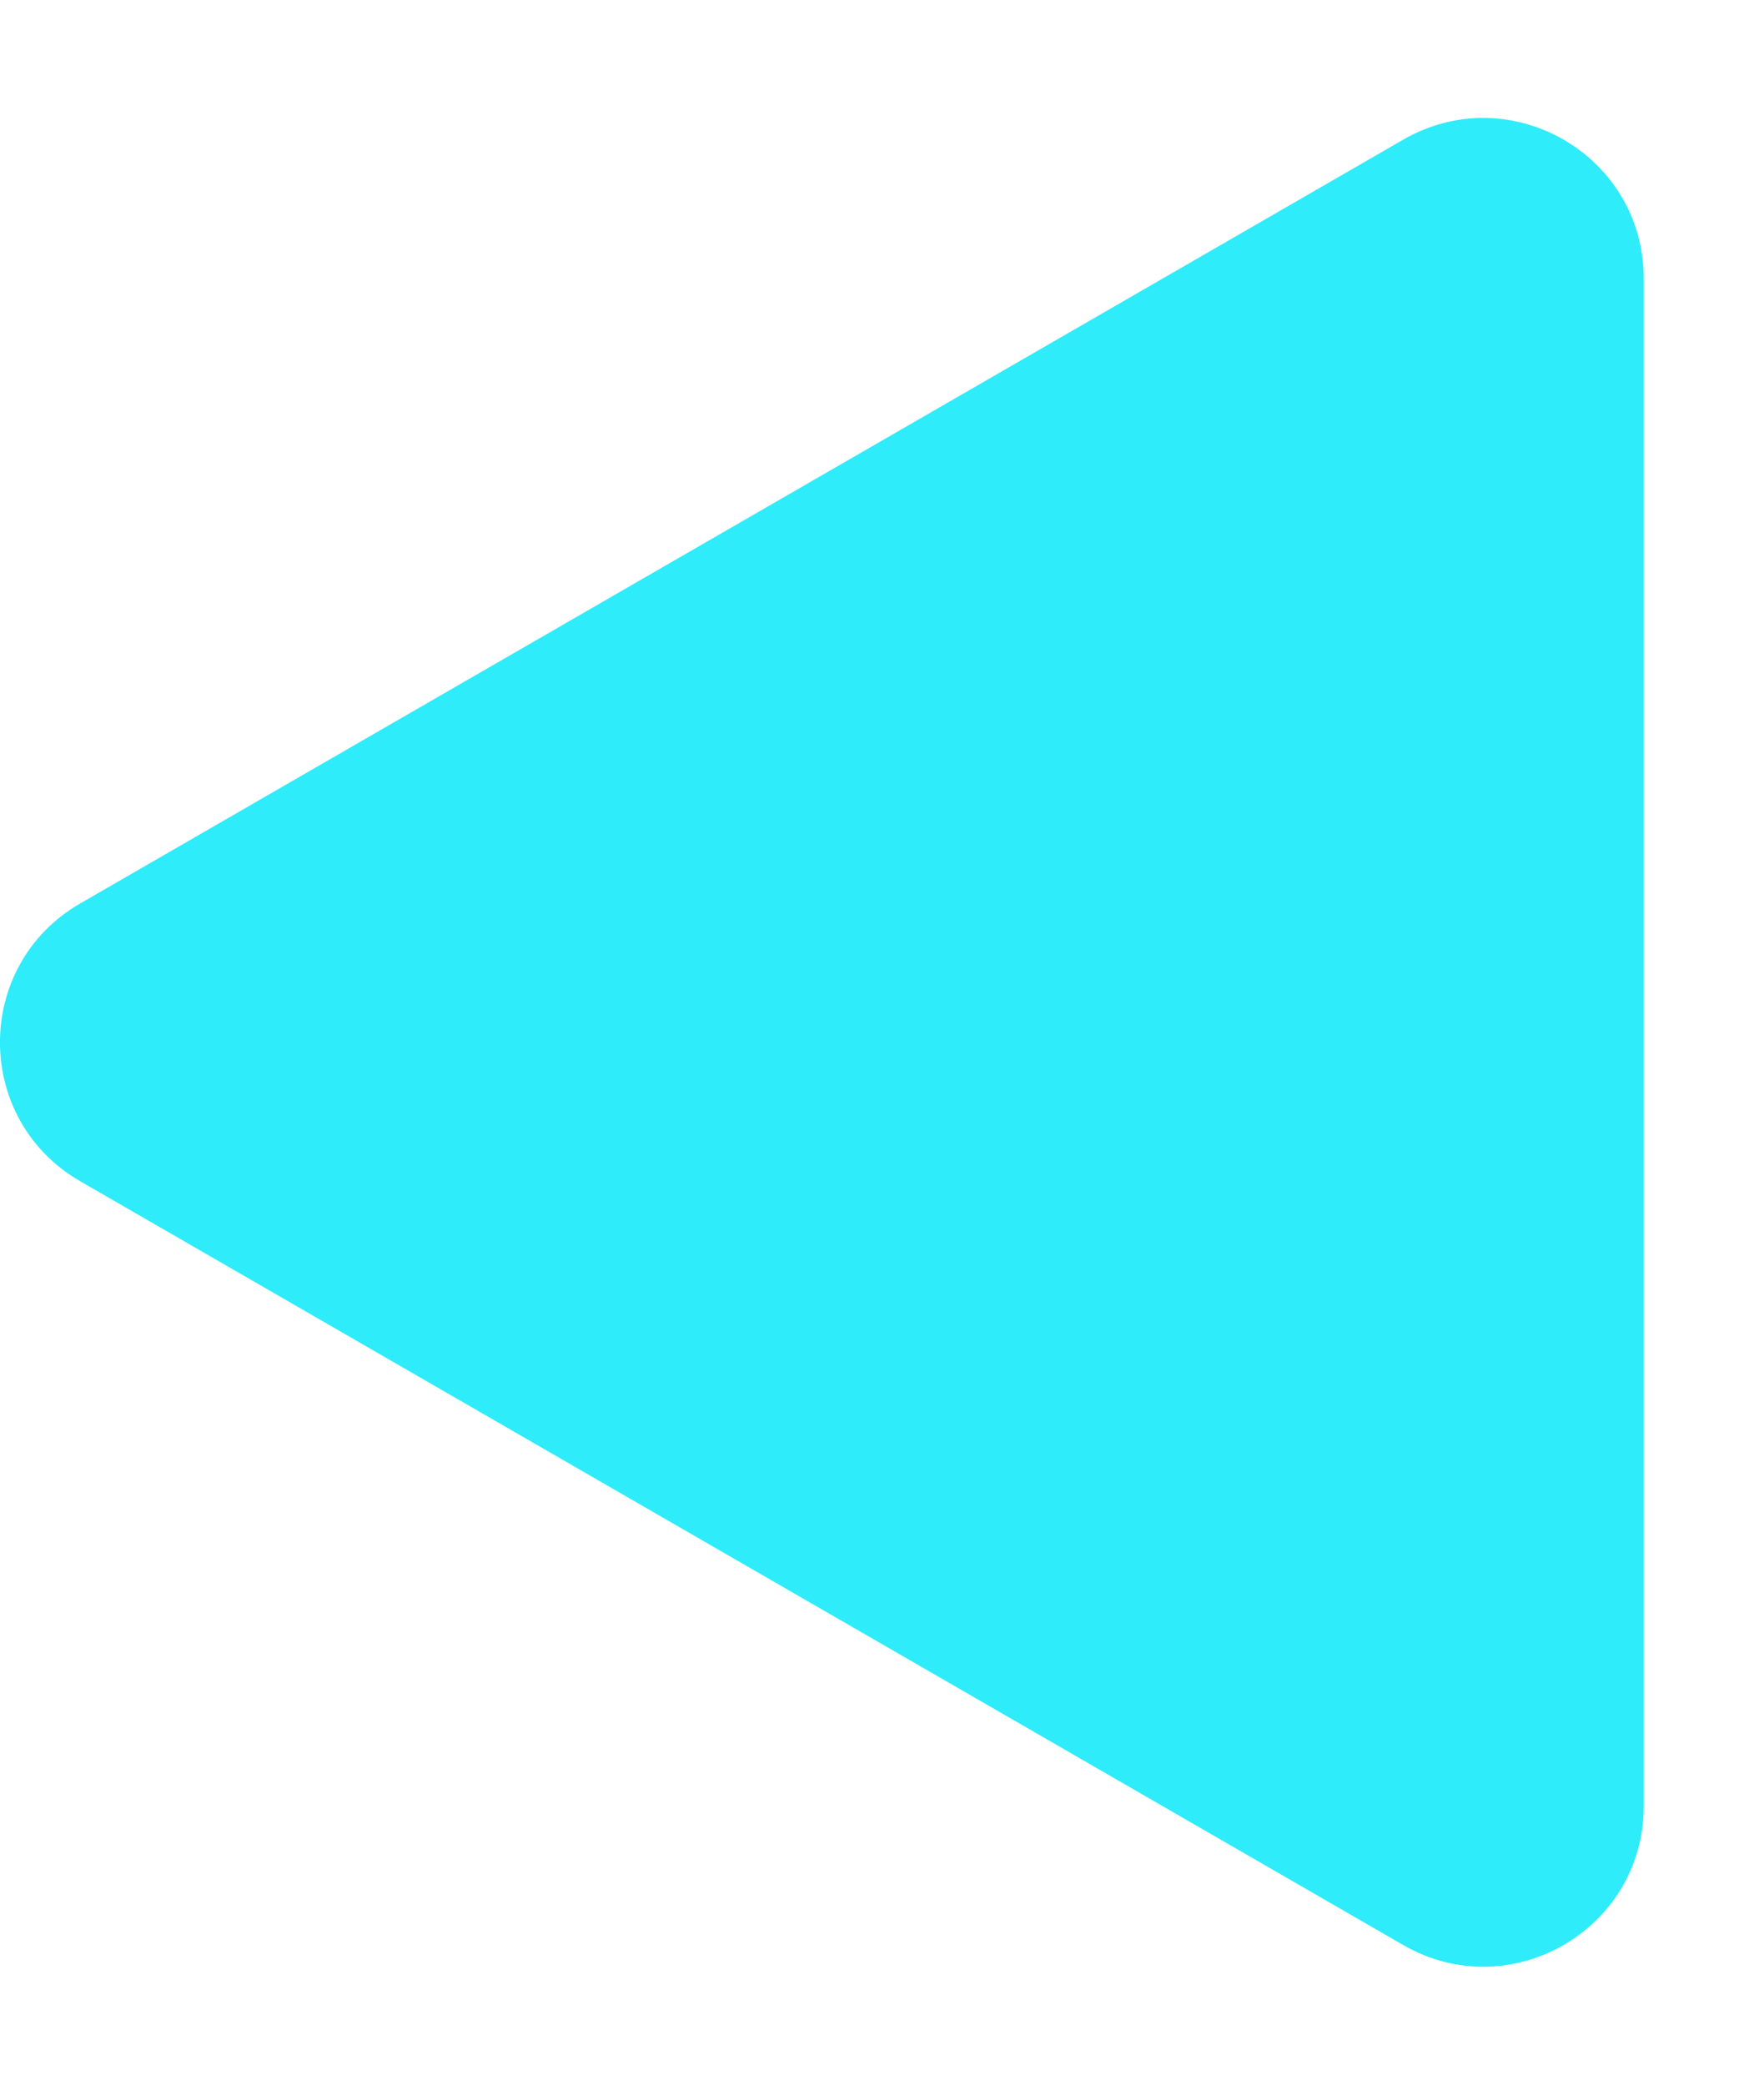 <svg width="11" height="13" viewBox="0 0 11 13" fill="none" xmlns="http://www.w3.org/2000/svg">
<path d="M0.5 7.366C-0.167 6.981 -0.167 6.019 0.5 5.634L8.75 0.871C9.417 0.486 10.25 0.967 10.25 1.737L10.25 11.263C10.25 12.033 9.417 12.514 8.75 12.129L0.5 7.366Z" fill="#2EECFA"/>
</svg>
